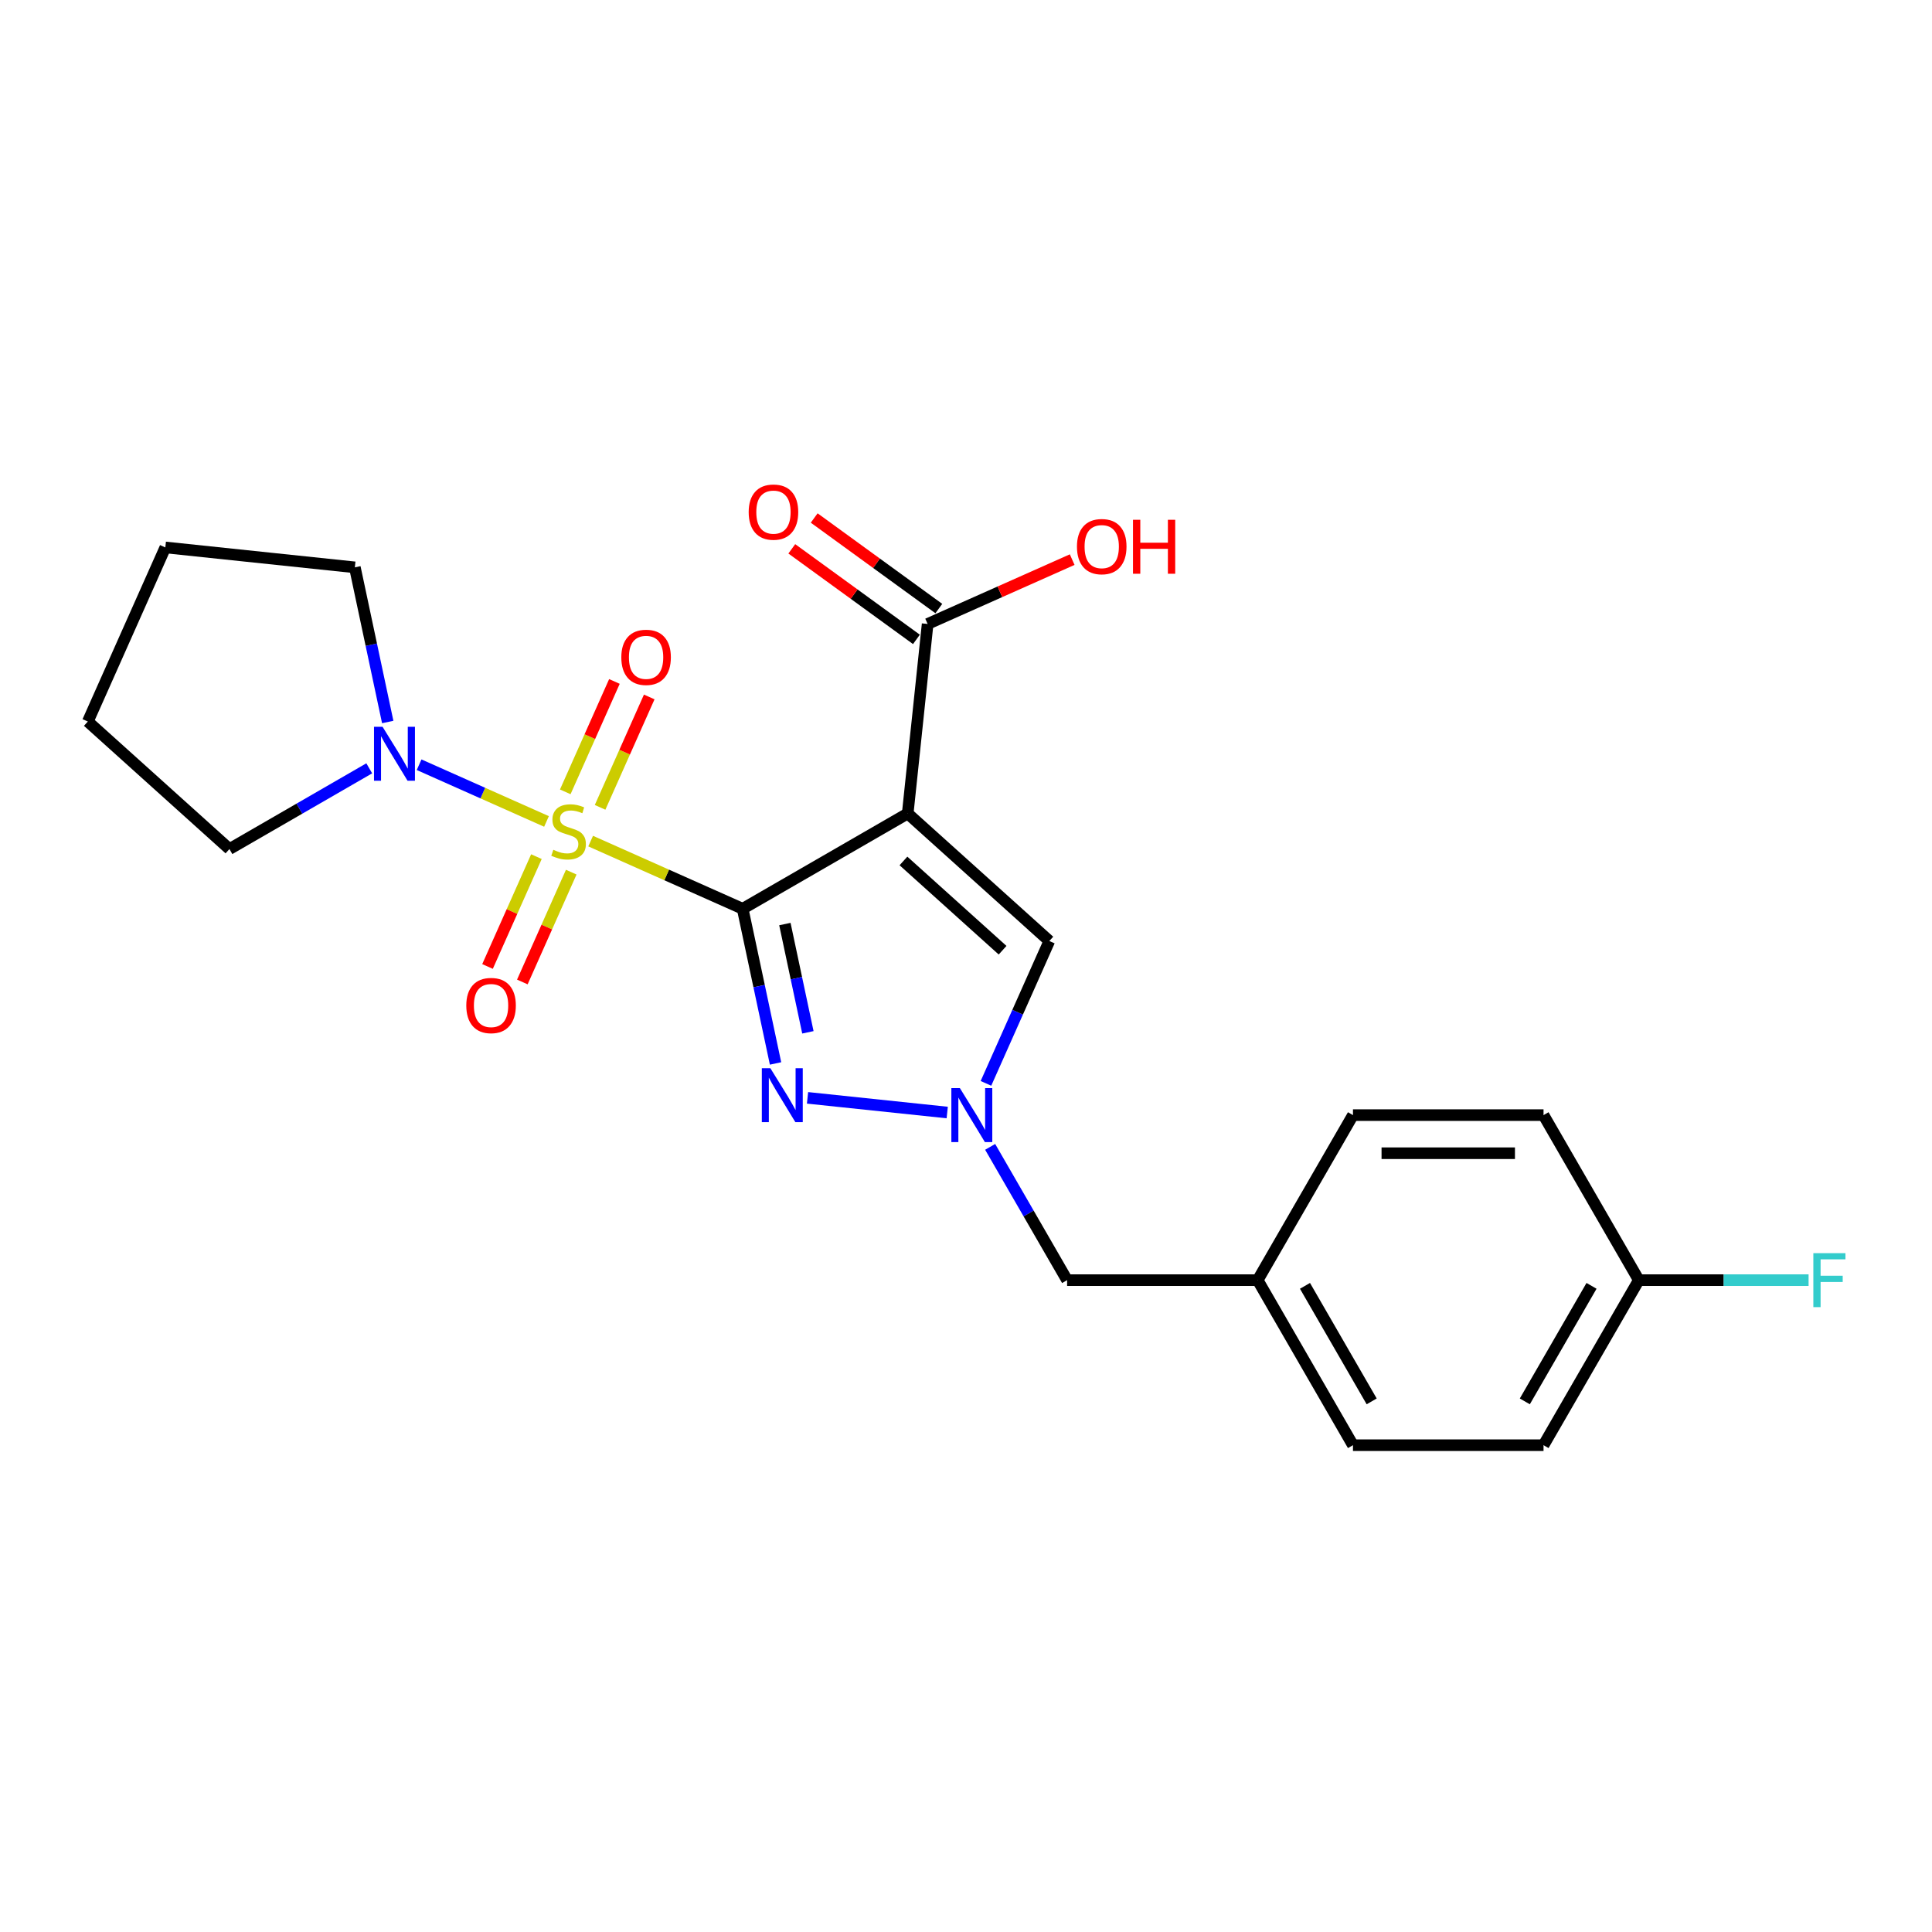 <?xml version='1.0' encoding='iso-8859-1'?>
<svg version='1.1' baseProfile='full'
              xmlns='http://www.w3.org/2000/svg'
                      xmlns:rdkit='http://www.rdkit.org/xml'
                      xmlns:xlink='http://www.w3.org/1999/xlink'
                  xml:space='preserve'
width='1000px' height='1000px' viewBox='0 0 1000 1000'>
<!-- END OF HEADER -->
<rect style='opacity:1.0;fill:#FFFFFF;stroke:none' width='1000' height='1000' x='0' y='0'> </rect>
<path class='bond-0' d='M 384.406,470.386 L 345.061,452.868' style='fill:none;fill-rule:evenodd;stroke:#000000;stroke-width:6px;stroke-linecap:butt;stroke-linejoin:miter;stroke-opacity:1' />
<path class='bond-0' d='M 345.061,452.868 L 305.717,435.351' style='fill:none;fill-rule:evenodd;stroke:#CCCC00;stroke-width:6px;stroke-linecap:butt;stroke-linejoin:miter;stroke-opacity:1' />
<path class='bond-1' d='M 384.406,470.386 L 469.83,421.066' style='fill:none;fill-rule:evenodd;stroke:#000000;stroke-width:6px;stroke-linecap:butt;stroke-linejoin:miter;stroke-opacity:1' />
<path class='bond-2' d='M 384.406,470.386 L 392.914,510.411' style='fill:none;fill-rule:evenodd;stroke:#000000;stroke-width:6px;stroke-linecap:butt;stroke-linejoin:miter;stroke-opacity:1' />
<path class='bond-2' d='M 392.914,510.411 L 401.421,550.437' style='fill:none;fill-rule:evenodd;stroke:#0000FF;stroke-width:6px;stroke-linecap:butt;stroke-linejoin:miter;stroke-opacity:1' />
<path class='bond-2' d='M 406.255,478.292 L 412.21,506.31' style='fill:none;fill-rule:evenodd;stroke:#000000;stroke-width:6px;stroke-linecap:butt;stroke-linejoin:miter;stroke-opacity:1' />
<path class='bond-2' d='M 412.21,506.31 L 418.166,534.327' style='fill:none;fill-rule:evenodd;stroke:#0000FF;stroke-width:6px;stroke-linecap:butt;stroke-linejoin:miter;stroke-opacity:1' />
<path class='bond-5' d='M 282.872,425.18 L 249.901,410.5' style='fill:none;fill-rule:evenodd;stroke:#CCCC00;stroke-width:6px;stroke-linecap:butt;stroke-linejoin:miter;stroke-opacity:1' />
<path class='bond-5' d='M 249.901,410.5 L 216.93,395.821' style='fill:none;fill-rule:evenodd;stroke:#0000FF;stroke-width:6px;stroke-linecap:butt;stroke-linejoin:miter;stroke-opacity:1' />
<path class='bond-7' d='M 310.604,417.884 L 323.325,389.313' style='fill:none;fill-rule:evenodd;stroke:#CCCC00;stroke-width:6px;stroke-linecap:butt;stroke-linejoin:miter;stroke-opacity:1' />
<path class='bond-7' d='M 323.325,389.313 L 336.045,360.742' style='fill:none;fill-rule:evenodd;stroke:#FF0000;stroke-width:6px;stroke-linecap:butt;stroke-linejoin:miter;stroke-opacity:1' />
<path class='bond-7' d='M 292.582,409.86 L 305.302,381.289' style='fill:none;fill-rule:evenodd;stroke:#CCCC00;stroke-width:6px;stroke-linecap:butt;stroke-linejoin:miter;stroke-opacity:1' />
<path class='bond-7' d='M 305.302,381.289 L 318.023,352.718' style='fill:none;fill-rule:evenodd;stroke:#FF0000;stroke-width:6px;stroke-linecap:butt;stroke-linejoin:miter;stroke-opacity:1' />
<path class='bond-8' d='M 277.65,443.397 L 264.995,471.82' style='fill:none;fill-rule:evenodd;stroke:#CCCC00;stroke-width:6px;stroke-linecap:butt;stroke-linejoin:miter;stroke-opacity:1' />
<path class='bond-8' d='M 264.995,471.82 L 252.341,500.243' style='fill:none;fill-rule:evenodd;stroke:#FF0000;stroke-width:6px;stroke-linecap:butt;stroke-linejoin:miter;stroke-opacity:1' />
<path class='bond-8' d='M 295.673,451.421 L 283.018,479.844' style='fill:none;fill-rule:evenodd;stroke:#CCCC00;stroke-width:6px;stroke-linecap:butt;stroke-linejoin:miter;stroke-opacity:1' />
<path class='bond-8' d='M 283.018,479.844 L 270.363,508.267' style='fill:none;fill-rule:evenodd;stroke:#FF0000;stroke-width:6px;stroke-linecap:butt;stroke-linejoin:miter;stroke-opacity:1' />
<path class='bond-4' d='M 469.83,421.066 L 543.134,487.069' style='fill:none;fill-rule:evenodd;stroke:#000000;stroke-width:6px;stroke-linecap:butt;stroke-linejoin:miter;stroke-opacity:1' />
<path class='bond-4' d='M 467.625,445.627 L 518.938,491.829' style='fill:none;fill-rule:evenodd;stroke:#000000;stroke-width:6px;stroke-linecap:butt;stroke-linejoin:miter;stroke-opacity:1' />
<path class='bond-6' d='M 469.83,421.066 L 480.141,322.967' style='fill:none;fill-rule:evenodd;stroke:#000000;stroke-width:6px;stroke-linecap:butt;stroke-linejoin:miter;stroke-opacity:1' />
<path class='bond-3' d='M 417.974,568.243 L 490.282,575.842' style='fill:none;fill-rule:evenodd;stroke:#0000FF;stroke-width:6px;stroke-linecap:butt;stroke-linejoin:miter;stroke-opacity:1' />
<path class='bond-9' d='M 512.501,593.614 L 532.417,628.109' style='fill:none;fill-rule:evenodd;stroke:#0000FF;stroke-width:6px;stroke-linecap:butt;stroke-linejoin:miter;stroke-opacity:1' />
<path class='bond-9' d='M 532.417,628.109 L 552.333,662.605' style='fill:none;fill-rule:evenodd;stroke:#000000;stroke-width:6px;stroke-linecap:butt;stroke-linejoin:miter;stroke-opacity:1' />
<path class='bond-23' d='M 510.33,560.747 L 526.732,523.908' style='fill:none;fill-rule:evenodd;stroke:#0000FF;stroke-width:6px;stroke-linecap:butt;stroke-linejoin:miter;stroke-opacity:1' />
<path class='bond-23' d='M 526.732,523.908 L 543.134,487.069' style='fill:none;fill-rule:evenodd;stroke:#000000;stroke-width:6px;stroke-linecap:butt;stroke-linejoin:miter;stroke-opacity:1' />
<path class='bond-19' d='M 191.123,397.685 L 154.94,418.575' style='fill:none;fill-rule:evenodd;stroke:#0000FF;stroke-width:6px;stroke-linecap:butt;stroke-linejoin:miter;stroke-opacity:1' />
<path class='bond-19' d='M 154.94,418.575 L 118.758,439.465' style='fill:none;fill-rule:evenodd;stroke:#000000;stroke-width:6px;stroke-linecap:butt;stroke-linejoin:miter;stroke-opacity:1' />
<path class='bond-20' d='M 200.689,373.712 L 192.182,333.686' style='fill:none;fill-rule:evenodd;stroke:#0000FF;stroke-width:6px;stroke-linecap:butt;stroke-linejoin:miter;stroke-opacity:1' />
<path class='bond-20' d='M 192.182,333.686 L 183.674,293.661' style='fill:none;fill-rule:evenodd;stroke:#000000;stroke-width:6px;stroke-linecap:butt;stroke-linejoin:miter;stroke-opacity:1' />
<path class='bond-10' d='M 485.939,314.987 L 453.683,291.551' style='fill:none;fill-rule:evenodd;stroke:#000000;stroke-width:6px;stroke-linecap:butt;stroke-linejoin:miter;stroke-opacity:1' />
<path class='bond-10' d='M 453.683,291.551 L 421.427,268.116' style='fill:none;fill-rule:evenodd;stroke:#FF0000;stroke-width:6px;stroke-linecap:butt;stroke-linejoin:miter;stroke-opacity:1' />
<path class='bond-10' d='M 474.343,330.947 L 442.087,307.512' style='fill:none;fill-rule:evenodd;stroke:#000000;stroke-width:6px;stroke-linecap:butt;stroke-linejoin:miter;stroke-opacity:1' />
<path class='bond-10' d='M 442.087,307.512 L 409.831,284.076' style='fill:none;fill-rule:evenodd;stroke:#FF0000;stroke-width:6px;stroke-linecap:butt;stroke-linejoin:miter;stroke-opacity:1' />
<path class='bond-11' d='M 480.141,322.967 L 517.552,306.31' style='fill:none;fill-rule:evenodd;stroke:#000000;stroke-width:6px;stroke-linecap:butt;stroke-linejoin:miter;stroke-opacity:1' />
<path class='bond-11' d='M 517.552,306.31 L 554.963,289.654' style='fill:none;fill-rule:evenodd;stroke:#FF0000;stroke-width:6px;stroke-linecap:butt;stroke-linejoin:miter;stroke-opacity:1' />
<path class='bond-12' d='M 552.333,662.605 L 650.973,662.605' style='fill:none;fill-rule:evenodd;stroke:#000000;stroke-width:6px;stroke-linecap:butt;stroke-linejoin:miter;stroke-opacity:1' />
<path class='bond-17' d='M 650.973,662.605 L 700.293,577.181' style='fill:none;fill-rule:evenodd;stroke:#000000;stroke-width:6px;stroke-linecap:butt;stroke-linejoin:miter;stroke-opacity:1' />
<path class='bond-18' d='M 650.973,662.605 L 700.293,748.029' style='fill:none;fill-rule:evenodd;stroke:#000000;stroke-width:6px;stroke-linecap:butt;stroke-linejoin:miter;stroke-opacity:1' />
<path class='bond-18' d='M 675.456,665.555 L 709.979,725.352' style='fill:none;fill-rule:evenodd;stroke:#000000;stroke-width:6px;stroke-linecap:butt;stroke-linejoin:miter;stroke-opacity:1' />
<path class='bond-13' d='M 848.252,662.605 L 798.932,748.029' style='fill:none;fill-rule:evenodd;stroke:#000000;stroke-width:6px;stroke-linecap:butt;stroke-linejoin:miter;stroke-opacity:1' />
<path class='bond-13' d='M 823.769,665.555 L 789.245,725.352' style='fill:none;fill-rule:evenodd;stroke:#000000;stroke-width:6px;stroke-linecap:butt;stroke-linejoin:miter;stroke-opacity:1' />
<path class='bond-14' d='M 848.252,662.605 L 892.186,662.605' style='fill:none;fill-rule:evenodd;stroke:#000000;stroke-width:6px;stroke-linecap:butt;stroke-linejoin:miter;stroke-opacity:1' />
<path class='bond-14' d='M 892.186,662.605 L 936.12,662.605' style='fill:none;fill-rule:evenodd;stroke:#33CCCC;stroke-width:6px;stroke-linecap:butt;stroke-linejoin:miter;stroke-opacity:1' />
<path class='bond-25' d='M 848.252,662.605 L 798.932,577.181' style='fill:none;fill-rule:evenodd;stroke:#000000;stroke-width:6px;stroke-linecap:butt;stroke-linejoin:miter;stroke-opacity:1' />
<path class='bond-15' d='M 798.932,577.181 L 700.293,577.181' style='fill:none;fill-rule:evenodd;stroke:#000000;stroke-width:6px;stroke-linecap:butt;stroke-linejoin:miter;stroke-opacity:1' />
<path class='bond-15' d='M 784.136,596.908 L 715.088,596.908' style='fill:none;fill-rule:evenodd;stroke:#000000;stroke-width:6px;stroke-linecap:butt;stroke-linejoin:miter;stroke-opacity:1' />
<path class='bond-16' d='M 798.932,748.029 L 700.293,748.029' style='fill:none;fill-rule:evenodd;stroke:#000000;stroke-width:6px;stroke-linecap:butt;stroke-linejoin:miter;stroke-opacity:1' />
<path class='bond-22' d='M 118.758,439.465 L 45.455,373.462' style='fill:none;fill-rule:evenodd;stroke:#000000;stroke-width:6px;stroke-linecap:butt;stroke-linejoin:miter;stroke-opacity:1' />
<path class='bond-21' d='M 183.674,293.661 L 85.575,283.35' style='fill:none;fill-rule:evenodd;stroke:#000000;stroke-width:6px;stroke-linecap:butt;stroke-linejoin:miter;stroke-opacity:1' />
<path class='bond-24' d='M 85.575,283.35 L 45.455,373.462' style='fill:none;fill-rule:evenodd;stroke:#000000;stroke-width:6px;stroke-linecap:butt;stroke-linejoin:miter;stroke-opacity:1' />
<path  class='atom-1' d='M 286.403 439.853
Q 286.719 439.972, 288.021 440.524
Q 289.323 441.076, 290.743 441.432
Q 292.203 441.747, 293.623 441.747
Q 296.267 441.747, 297.806 440.485
Q 299.344 439.183, 299.344 436.934
Q 299.344 435.395, 298.555 434.448
Q 297.806 433.501, 296.622 432.988
Q 295.438 432.475, 293.466 431.883
Q 290.98 431.134, 289.481 430.423
Q 288.021 429.713, 286.955 428.214
Q 285.929 426.714, 285.929 424.189
Q 285.929 420.678, 288.297 418.508
Q 290.704 416.338, 295.438 416.338
Q 298.674 416.338, 302.343 417.876
L 301.436 420.914
Q 298.082 419.534, 295.557 419.534
Q 292.834 419.534, 291.335 420.678
Q 289.836 421.783, 289.875 423.716
Q 289.875 425.215, 290.625 426.123
Q 291.414 427.03, 292.519 427.543
Q 293.663 428.056, 295.557 428.648
Q 298.082 429.437, 299.581 430.226
Q 301.081 431.015, 302.146 432.633
Q 303.251 434.211, 303.251 436.934
Q 303.251 440.8, 300.647 442.891
Q 298.082 444.943, 293.781 444.943
Q 291.295 444.943, 289.402 444.391
Q 287.547 443.878, 285.338 442.97
L 286.403 439.853
' fill='#CCCC00'/>
<path  class='atom-3' d='M 398.739 552.903
L 407.893 567.698
Q 408.801 569.158, 410.26 571.802
Q 411.72 574.445, 411.799 574.603
L 411.799 552.903
L 415.508 552.903
L 415.508 580.837
L 411.681 580.837
L 401.856 564.66
Q 400.712 562.767, 399.489 560.596
Q 398.305 558.426, 397.95 557.756
L 397.95 580.837
L 394.32 580.837
L 394.32 552.903
L 398.739 552.903
' fill='#0000FF'/>
<path  class='atom-4' d='M 496.839 563.213
L 505.992 578.009
Q 506.9 579.469, 508.36 582.113
Q 509.82 584.756, 509.898 584.914
L 509.898 563.213
L 513.607 563.213
L 513.607 591.148
L 509.78 591.148
L 499.956 574.971
Q 498.811 573.077, 497.588 570.907
Q 496.405 568.737, 496.049 568.066
L 496.049 591.148
L 492.42 591.148
L 492.42 563.213
L 496.839 563.213
' fill='#0000FF'/>
<path  class='atom-6' d='M 198.008 376.178
L 207.161 390.974
Q 208.069 392.434, 209.529 395.077
Q 210.989 397.721, 211.067 397.879
L 211.067 376.178
L 214.776 376.178
L 214.776 404.113
L 210.949 404.113
L 201.125 387.936
Q 199.98 386.042, 198.757 383.872
Q 197.574 381.702, 197.218 381.031
L 197.218 404.113
L 193.589 404.113
L 193.589 376.178
L 198.008 376.178
' fill='#0000FF'/>
<path  class='atom-8' d='M 321.591 340.233
Q 321.591 333.525, 324.906 329.777
Q 328.22 326.029, 334.414 326.029
Q 340.609 326.029, 343.923 329.777
Q 347.238 333.525, 347.238 340.233
Q 347.238 347.019, 343.884 350.886
Q 340.53 354.713, 334.414 354.713
Q 328.259 354.713, 324.906 350.886
Q 321.591 347.059, 321.591 340.233
M 334.414 351.557
Q 338.676 351.557, 340.964 348.716
Q 343.292 345.835, 343.292 340.233
Q 343.292 334.748, 340.964 331.986
Q 338.676 329.185, 334.414 329.185
Q 330.153 329.185, 327.825 331.947
Q 325.537 334.709, 325.537 340.233
Q 325.537 345.875, 327.825 348.716
Q 330.153 351.557, 334.414 351.557
' fill='#FF0000'/>
<path  class='atom-9' d='M 241.351 520.456
Q 241.351 513.749, 244.665 510
Q 247.979 506.252, 254.174 506.252
Q 260.368 506.252, 263.683 510
Q 266.997 513.749, 266.997 520.456
Q 266.997 527.243, 263.643 531.109
Q 260.289 534.936, 254.174 534.936
Q 248.019 534.936, 244.665 531.109
Q 241.351 527.282, 241.351 520.456
M 254.174 531.78
Q 258.435 531.78, 260.723 528.939
Q 263.051 526.059, 263.051 520.456
Q 263.051 514.972, 260.723 512.21
Q 258.435 509.409, 254.174 509.409
Q 249.913 509.409, 247.585 512.17
Q 245.296 514.932, 245.296 520.456
Q 245.296 526.098, 247.585 528.939
Q 249.913 531.78, 254.174 531.78
' fill='#FF0000'/>
<path  class='atom-11' d='M 387.517 265.067
Q 387.517 258.359, 390.831 254.611
Q 394.145 250.863, 400.34 250.863
Q 406.534 250.863, 409.849 254.611
Q 413.163 258.359, 413.163 265.067
Q 413.163 271.853, 409.809 275.72
Q 406.455 279.547, 400.34 279.547
Q 394.185 279.547, 390.831 275.72
Q 387.517 271.893, 387.517 265.067
M 400.34 276.391
Q 404.601 276.391, 406.889 273.55
Q 409.217 270.67, 409.217 265.067
Q 409.217 259.583, 406.889 256.821
Q 404.601 254.019, 400.34 254.019
Q 396.079 254.019, 393.751 256.781
Q 391.462 259.543, 391.462 265.067
Q 391.462 270.709, 393.751 273.55
Q 396.079 276.391, 400.34 276.391
' fill='#FF0000'/>
<path  class='atom-12' d='M 557.429 282.925
Q 557.429 276.218, 560.744 272.47
Q 564.058 268.721, 570.253 268.721
Q 576.447 268.721, 579.761 272.47
Q 583.076 276.218, 583.076 282.925
Q 583.076 289.712, 579.722 293.579
Q 576.368 297.406, 570.253 297.406
Q 564.097 297.406, 560.744 293.579
Q 557.429 289.751, 557.429 282.925
M 570.253 294.249
Q 574.514 294.249, 576.802 291.408
Q 579.13 288.528, 579.13 282.925
Q 579.13 277.441, 576.802 274.679
Q 574.514 271.878, 570.253 271.878
Q 565.991 271.878, 563.663 274.64
Q 561.375 277.402, 561.375 282.925
Q 561.375 288.568, 563.663 291.408
Q 565.991 294.249, 570.253 294.249
' fill='#FF0000'/>
<path  class='atom-12' d='M 586.429 269.037
L 590.217 269.037
L 590.217 280.913
L 604.5 280.913
L 604.5 269.037
L 608.288 269.037
L 608.288 296.972
L 604.5 296.972
L 604.5 284.07
L 590.217 284.07
L 590.217 296.972
L 586.429 296.972
L 586.429 269.037
' fill='#FF0000'/>
<path  class='atom-15' d='M 938.586 648.638
L 955.197 648.638
L 955.197 651.833
L 942.334 651.833
L 942.334 660.316
L 953.776 660.316
L 953.776 663.552
L 942.334 663.552
L 942.334 676.572
L 938.586 676.572
L 938.586 648.638
' fill='#33CCCC'/>
</svg>
